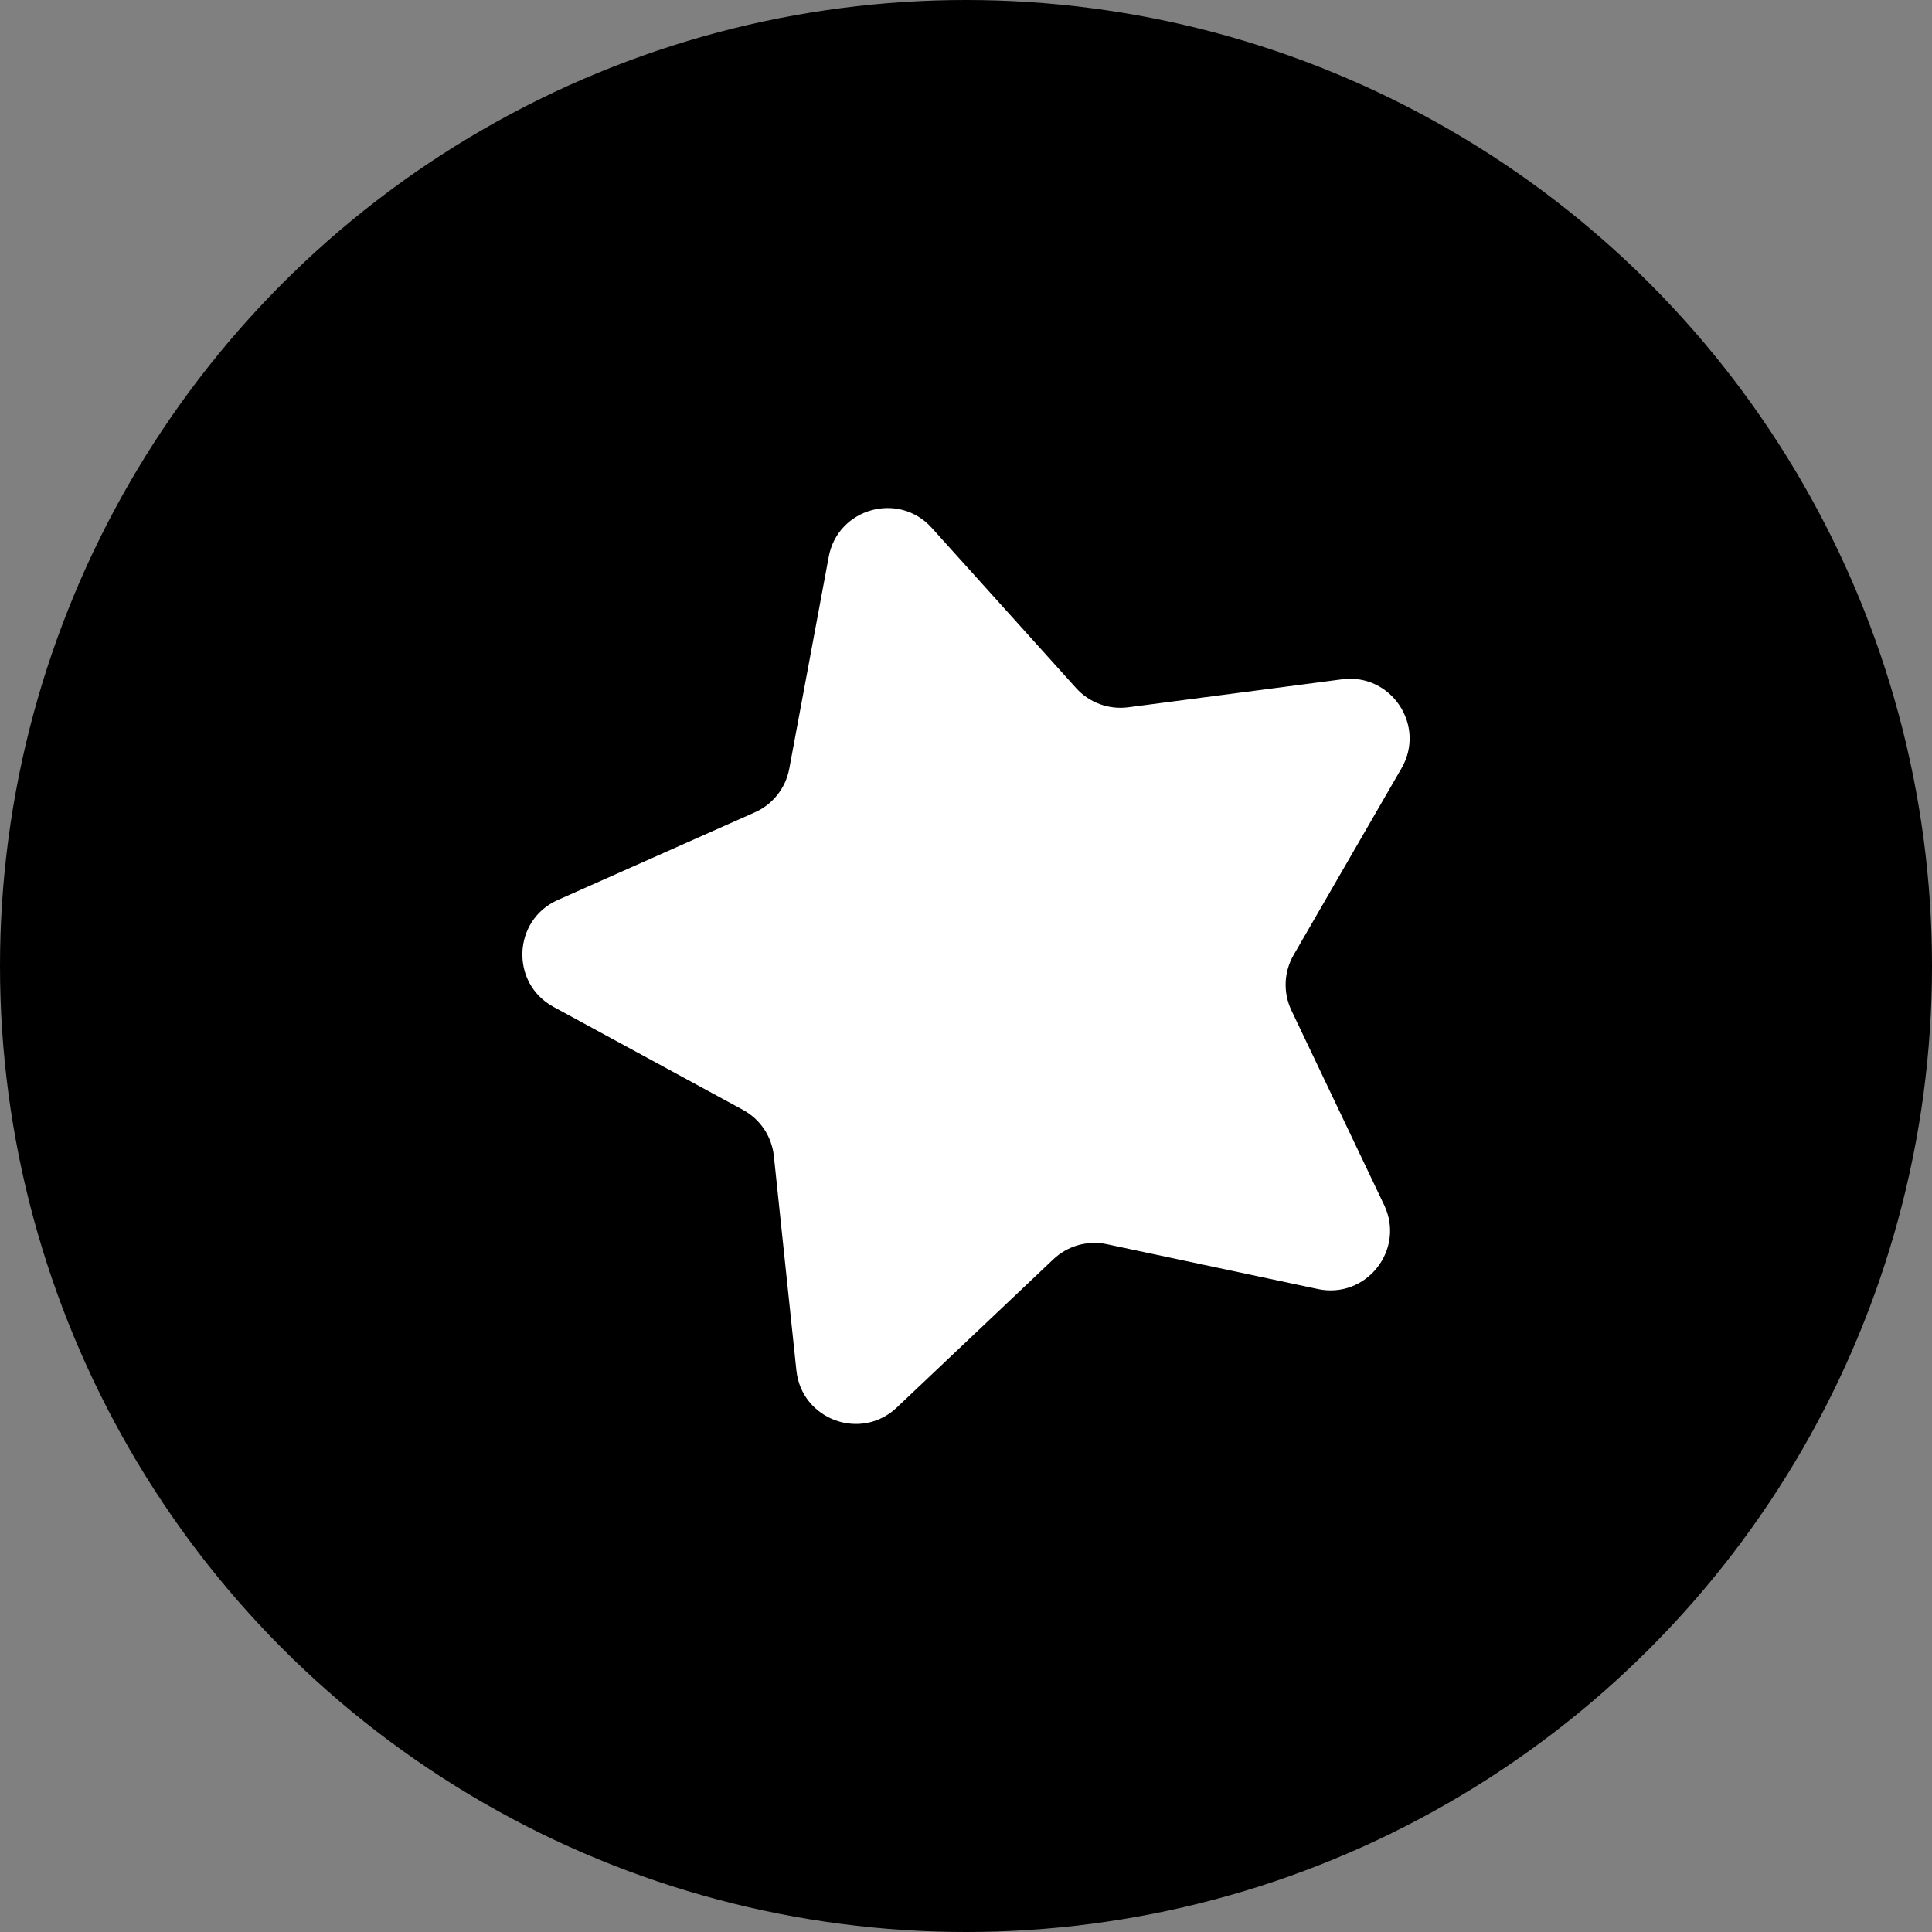 <svg width="1080" height="1080" viewBox="0 0 1080 1080" fill="none" xmlns="http://www.w3.org/2000/svg">
<rect x="0" y="0" width="1080" height="1080" fill="#808080" stroke="none"/>
<circle cx="540" cy="540" r="540" fill="black"/>
<path d="M750.232 379.735C777.651 376.147 797.284 405.537 783.455 429.468L723.15 533.825C717.659 543.328 717.198 554.923 721.919 564.831L773.756 673.638C785.643 698.589 763.74 726.33 736.692 720.582L618.741 695.515C608 693.233 596.823 696.378 588.852 703.926L501.321 786.816C481.249 805.824 448.079 793.58 445.191 766.097L432.598 646.247C431.451 635.333 425.004 625.682 415.358 620.439L309.424 562.862C285.131 549.658 286.534 514.349 311.797 503.112L421.965 454.107C431.997 449.645 439.19 440.535 441.198 429.746L463.259 311.271C468.318 284.103 502.354 274.525 520.856 295.063L601.536 384.627C608.883 392.782 619.776 396.803 630.664 395.379L750.232 379.735Z" fill="white"/>
</svg>

